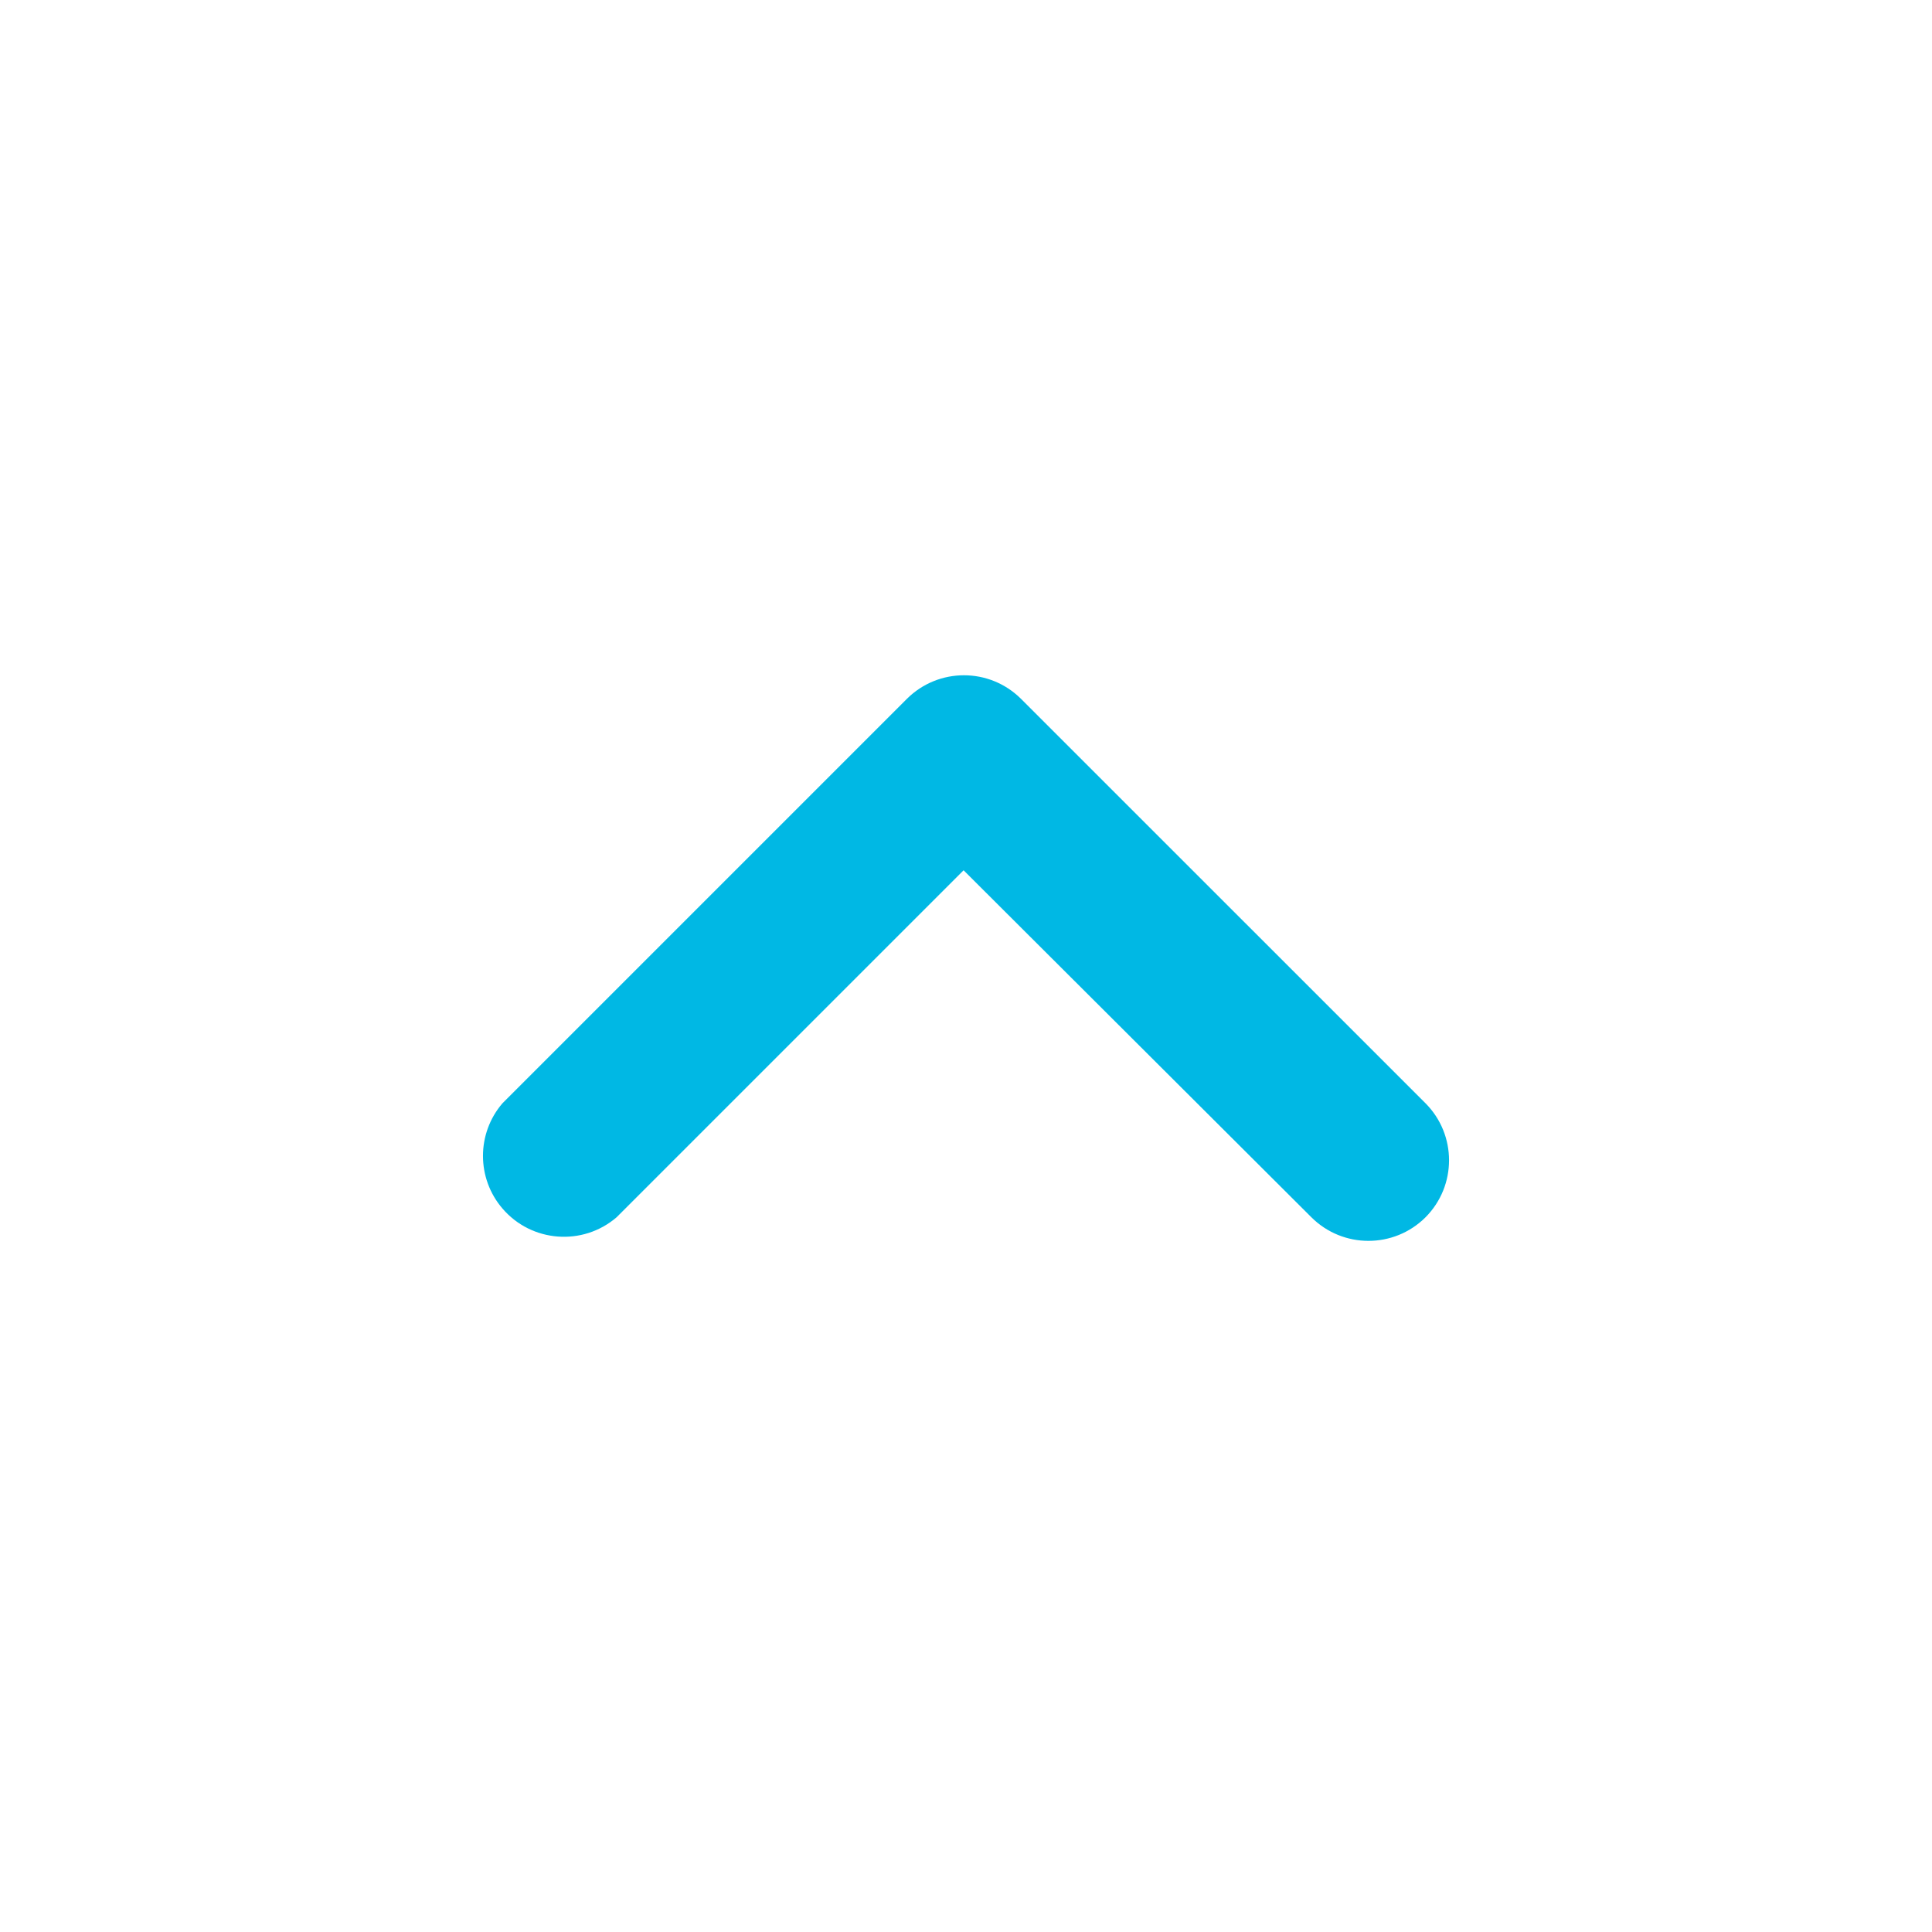 <svg width="24" height="24" viewBox="0 0 24 24" fill="none" xmlns="http://www.w3.org/2000/svg">
<mask id="mask0_3498_1640" style="mask-type:alpha" maskUnits="userSpaceOnUse" x="0" y="0" width="24" height="24">
<rect x="24" y="24" width="24" height="24" transform="rotate(180 24 24)" fill="#00B8E4"/>
</mask>
<g mask="url(#mask0_3498_1640)">
<path d="M17.708 13.705L12.683 8.681C12.291 8.291 11.658 8.291 11.266 8.681L6.242 13.705C5.919 14.081 5.919 14.637 6.242 15.013C6.603 15.434 7.238 15.483 7.659 15.122L11.97 10.811L16.291 15.122C16.683 15.512 17.316 15.512 17.708 15.122C18.098 14.73 18.098 14.097 17.708 13.705Z" fill="#00B8E4"/>
</g>
</svg>
